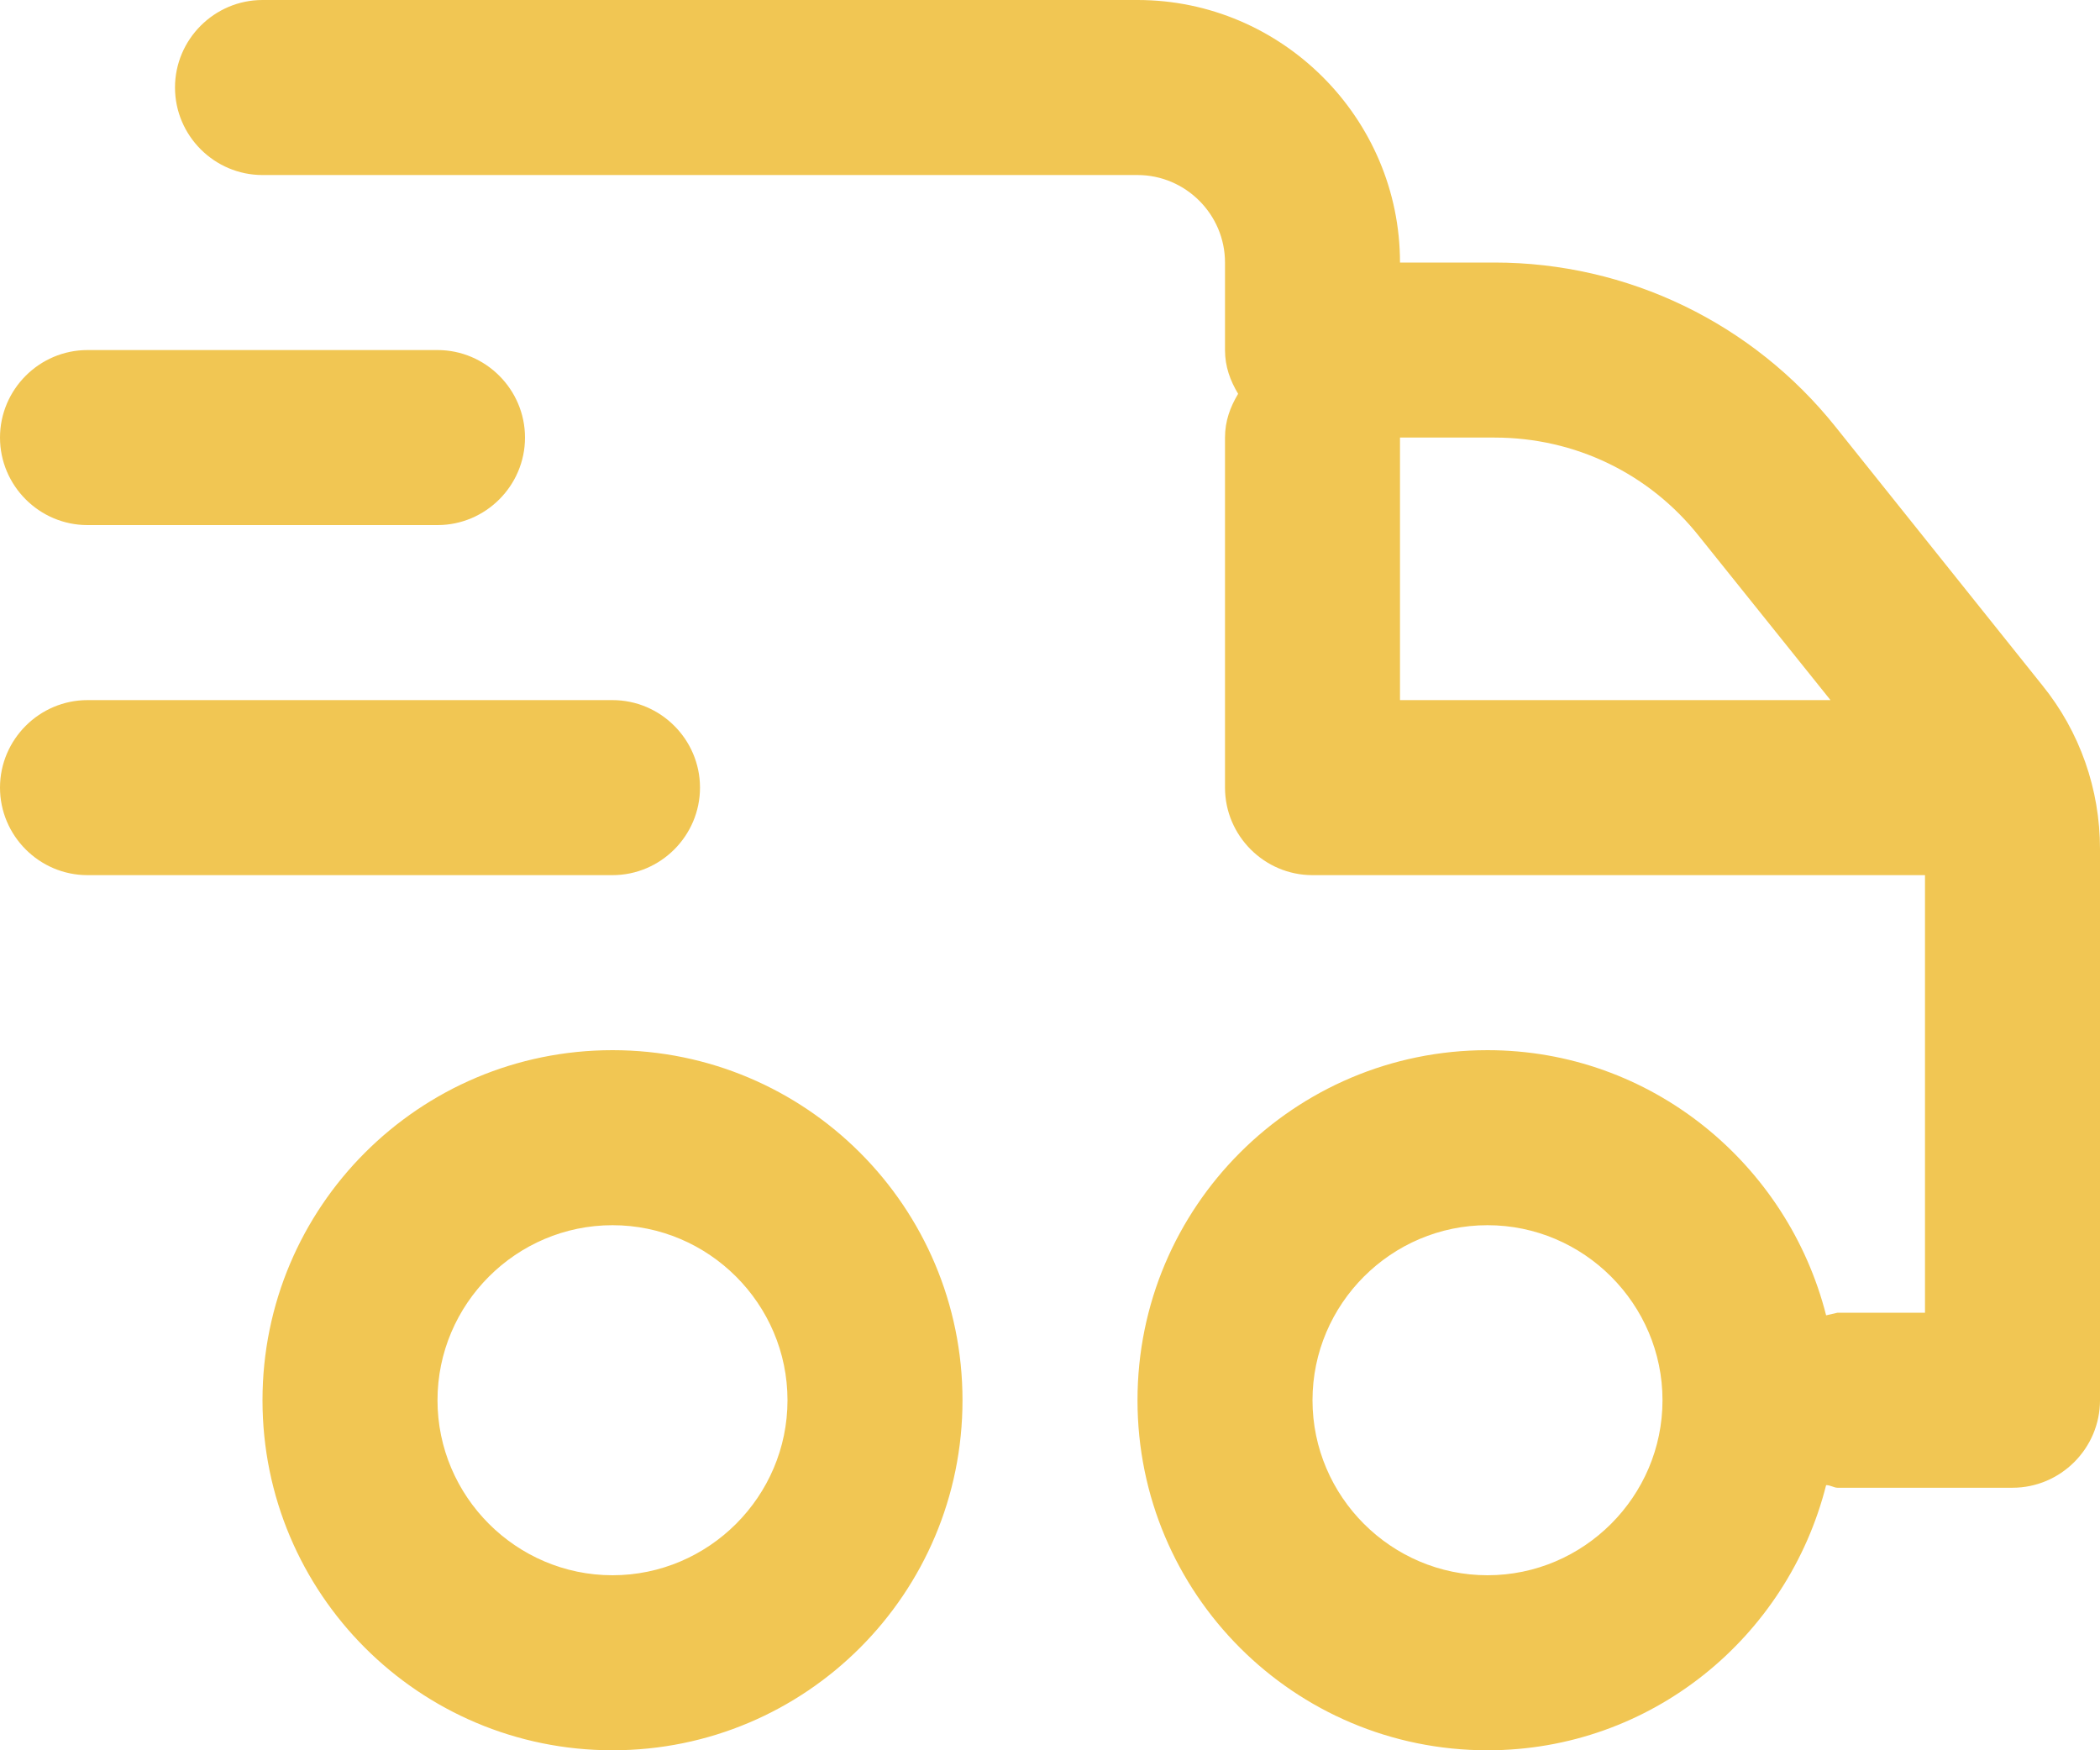 <?xml version="1.0" encoding="UTF-8"?>
<svg id="Layer_1" data-name="Layer 1" xmlns="http://www.w3.org/2000/svg" viewBox="0 0 24 20">
  <defs>
    <style>
      .cls-1 {
        fill: #f1c653;
        stroke-width: 0px;
      }
    </style>
  </defs>
  <path class="cls-1" d="m8,9c0-.55-.45-1-1-1H1c-.55,0-1,.45-1,1s.45,1,1,1h6c.55,0,1-.45,1-1Zm-1,3c-2.21,0-4,1.79-4,4s1.79,4,4,4,4-1.79,4-4-1.79-4-4-4Zm0,6c-1.1,0-2-.9-2-2s.9-2,2-2,2,.9,2,2-.9,2-2,2ZM1,6h4c.55,0,1-.45,1-1s-.45-1-1-1H1c-.55,0-1,.45-1,1s.45,1,1,1Zm22.34,1.83l-2.36-2.95c-.95-1.19-2.38-1.88-3.9-1.88h-1.08c0-1.65-1.35-3-3-3H3c-.55,0-1,.45-1,1s.45,1,1,1h10c.55,0,1,.45,1,1v1c0,.19.06.35.15.5-.09.15-.15.31-.15.5v4c0,.55.45,1,1,1h7v5h-1s-.09.02-.13.03c-.44-1.73-2-3.03-3.87-3.03-2.21,0-4,1.79-4,4s1.79,4,4,4c1.87,0,3.43-1.29,3.87-3.03.05,0,.09.03.13.03h2c.55,0,1-.45,1-1v-6.3c0-.68-.23-1.34-.66-1.87Zm-7.34.17v-3h1.08c.92,0,1.77.41,2.34,1.13l1.5,1.87h-4.92Zm1,10c-1.1,0-2-.9-2-2s.9-2,2-2,2,.9,2,2-.9,2-2,2Z"/>
</svg>